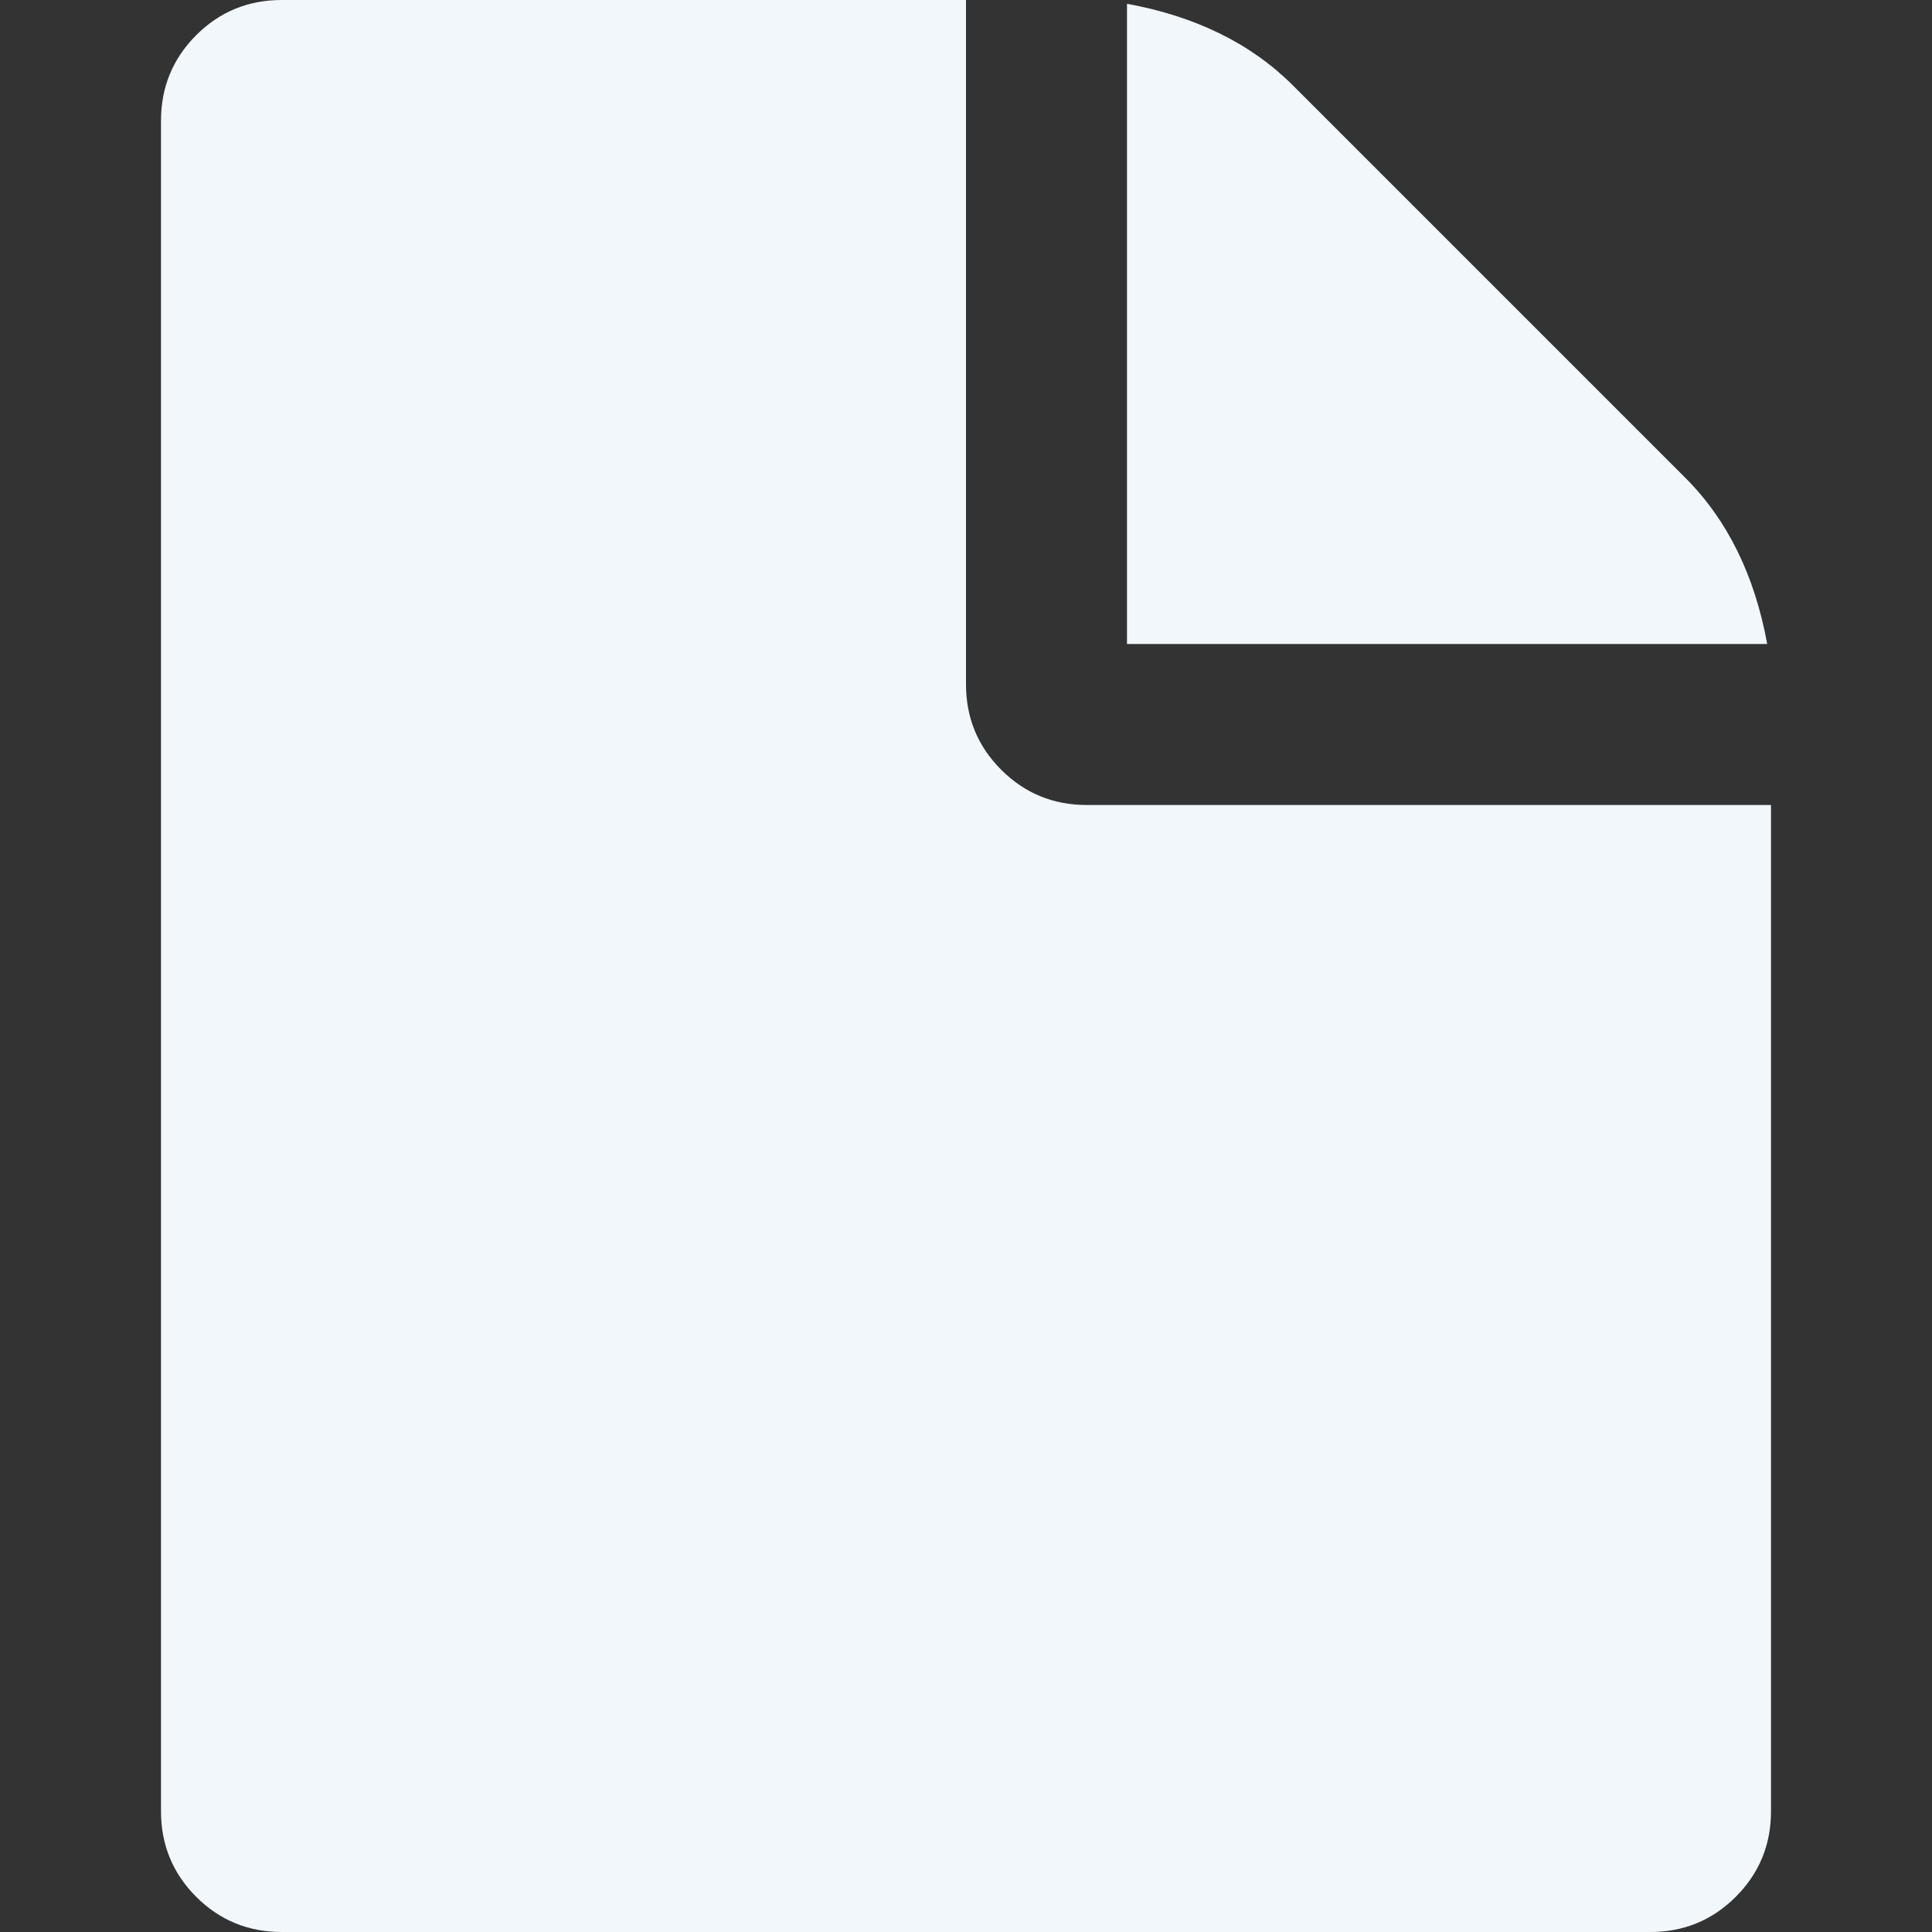 <svg width="24" height="24" viewBox="0 0 24 24" fill="none" xmlns="http://www.w3.org/2000/svg">
<rect x="0" y="0" width="24" height="24" fill="#333333" stroke="none"/>
<g clip-path="url(#clip0)">
<path d="M20.938 5.938L16.063 1.063C15.542 0.542 14.854 0.203 14 0.047V8H21.953C21.797 7.146 21.458 6.458 20.938 5.938Z" fill="#F2F7FB"/>
<path d="M13.5 10C13.083 10 12.729 9.854 12.437 9.562C12.146 9.271 12 8.917 12 8.5V0H3.5C3.083 0 2.729 0.146 2.437 0.437C2.146 0.729 2 1.083 2 1.5V22.5C2 22.917 2.146 23.271 2.437 23.563C2.729 23.854 3.083 24 3.5 24H20.5C20.917 24 21.271 23.854 21.562 23.563C21.854 23.271 22 22.917 22 22.5V10H13.5Z" fill="#F2F7FB"/>
</g>
<defs>
<clipPath id="clip0">
<rect width="24" height="24" fill="white"/>
</clipPath>
</defs>
</svg>
